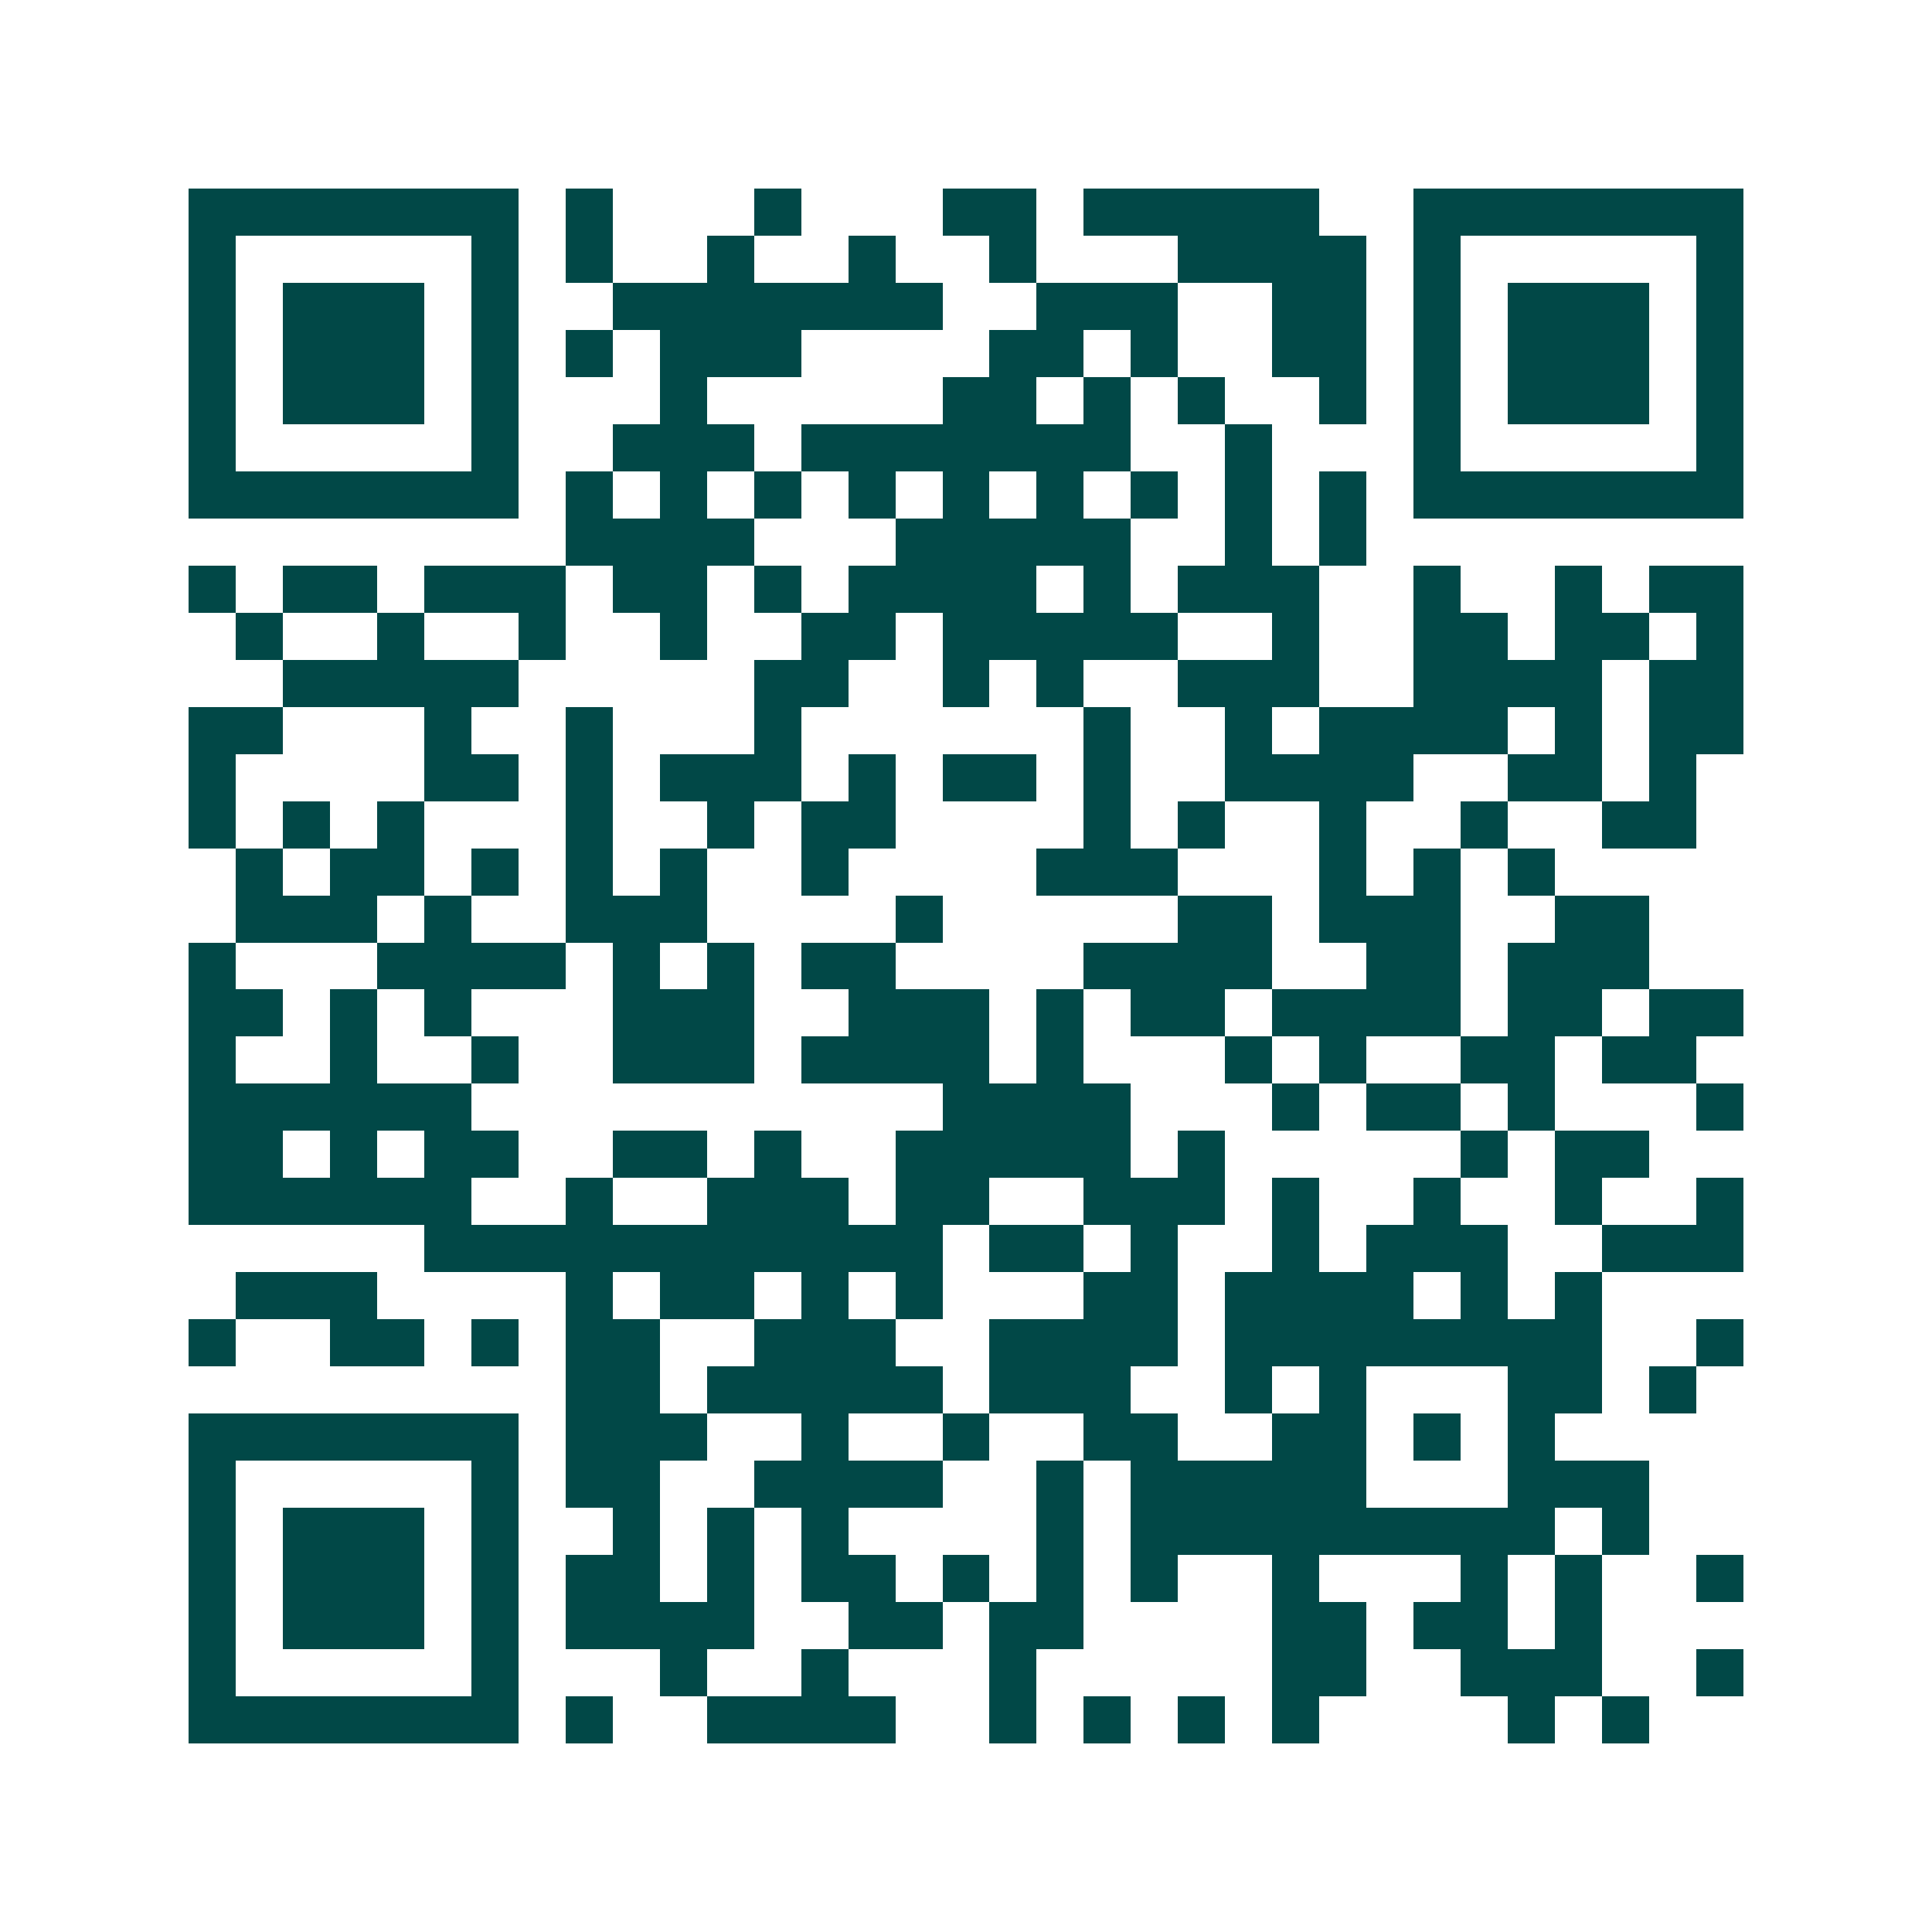 <svg xmlns="http://www.w3.org/2000/svg" width="200" height="200" viewBox="0 0 41 41" shape-rendering="crispEdges"><path fill="#ffffff" d="M0 0h41v41H0z"/><path stroke="#014847" d="M4 4.5h7m1 0h1m3 0h1m3 0h2m1 0h5m2 0h7M4 5.5h1m5 0h1m1 0h1m2 0h1m2 0h1m2 0h1m3 0h4m1 0h1m5 0h1M4 6.5h1m1 0h3m1 0h1m2 0h7m2 0h3m2 0h2m1 0h1m1 0h3m1 0h1M4 7.5h1m1 0h3m1 0h1m1 0h1m1 0h3m4 0h2m1 0h1m2 0h2m1 0h1m1 0h3m1 0h1M4 8.5h1m1 0h3m1 0h1m3 0h1m5 0h2m1 0h1m1 0h1m2 0h1m1 0h1m1 0h3m1 0h1M4 9.5h1m5 0h1m2 0h3m1 0h7m2 0h1m3 0h1m5 0h1M4 10.5h7m1 0h1m1 0h1m1 0h1m1 0h1m1 0h1m1 0h1m1 0h1m1 0h1m1 0h1m1 0h7M12 11.5h4m3 0h5m2 0h1m1 0h1M4 12.5h1m1 0h2m1 0h3m1 0h2m1 0h1m1 0h4m1 0h1m1 0h3m2 0h1m2 0h1m1 0h2M5 13.5h1m2 0h1m2 0h1m2 0h1m2 0h2m1 0h5m2 0h1m2 0h2m1 0h2m1 0h1M6 14.5h5m5 0h2m2 0h1m1 0h1m2 0h3m2 0h4m1 0h2M4 15.5h2m3 0h1m2 0h1m3 0h1m6 0h1m2 0h1m1 0h4m1 0h1m1 0h2M4 16.5h1m4 0h2m1 0h1m1 0h3m1 0h1m1 0h2m1 0h1m2 0h4m2 0h2m1 0h1M4 17.5h1m1 0h1m1 0h1m3 0h1m2 0h1m1 0h2m4 0h1m1 0h1m2 0h1m2 0h1m2 0h2M5 18.5h1m1 0h2m1 0h1m1 0h1m1 0h1m2 0h1m4 0h3m3 0h1m1 0h1m1 0h1M5 19.5h3m1 0h1m2 0h3m4 0h1m5 0h2m1 0h3m2 0h2M4 20.5h1m3 0h4m1 0h1m1 0h1m1 0h2m4 0h4m2 0h2m1 0h3M4 21.5h2m1 0h1m1 0h1m3 0h3m2 0h3m1 0h1m1 0h2m1 0h4m1 0h2m1 0h2M4 22.5h1m2 0h1m2 0h1m2 0h3m1 0h4m1 0h1m3 0h1m1 0h1m2 0h2m1 0h2M4 23.5h6m10 0h4m3 0h1m1 0h2m1 0h1m3 0h1M4 24.5h2m1 0h1m1 0h2m2 0h2m1 0h1m2 0h5m1 0h1m5 0h1m1 0h2M4 25.5h6m2 0h1m2 0h3m1 0h2m2 0h3m1 0h1m2 0h1m2 0h1m2 0h1M9 26.5h11m1 0h2m1 0h1m2 0h1m1 0h3m2 0h3M5 27.5h3m4 0h1m1 0h2m1 0h1m1 0h1m3 0h2m1 0h4m1 0h1m1 0h1M4 28.5h1m2 0h2m1 0h1m1 0h2m2 0h3m2 0h4m1 0h8m2 0h1M12 29.5h2m1 0h5m1 0h3m2 0h1m1 0h1m3 0h2m1 0h1M4 30.5h7m1 0h3m2 0h1m2 0h1m2 0h2m2 0h2m1 0h1m1 0h1M4 31.5h1m5 0h1m1 0h2m2 0h4m2 0h1m1 0h5m3 0h3M4 32.5h1m1 0h3m1 0h1m2 0h1m1 0h1m1 0h1m4 0h1m1 0h9m1 0h1M4 33.5h1m1 0h3m1 0h1m1 0h2m1 0h1m1 0h2m1 0h1m1 0h1m1 0h1m2 0h1m3 0h1m1 0h1m2 0h1M4 34.5h1m1 0h3m1 0h1m1 0h4m2 0h2m1 0h2m4 0h2m1 0h2m1 0h1M4 35.5h1m5 0h1m3 0h1m2 0h1m3 0h1m5 0h2m2 0h3m2 0h1M4 36.5h7m1 0h1m2 0h4m2 0h1m1 0h1m1 0h1m1 0h1m4 0h1m1 0h1"/></svg>
